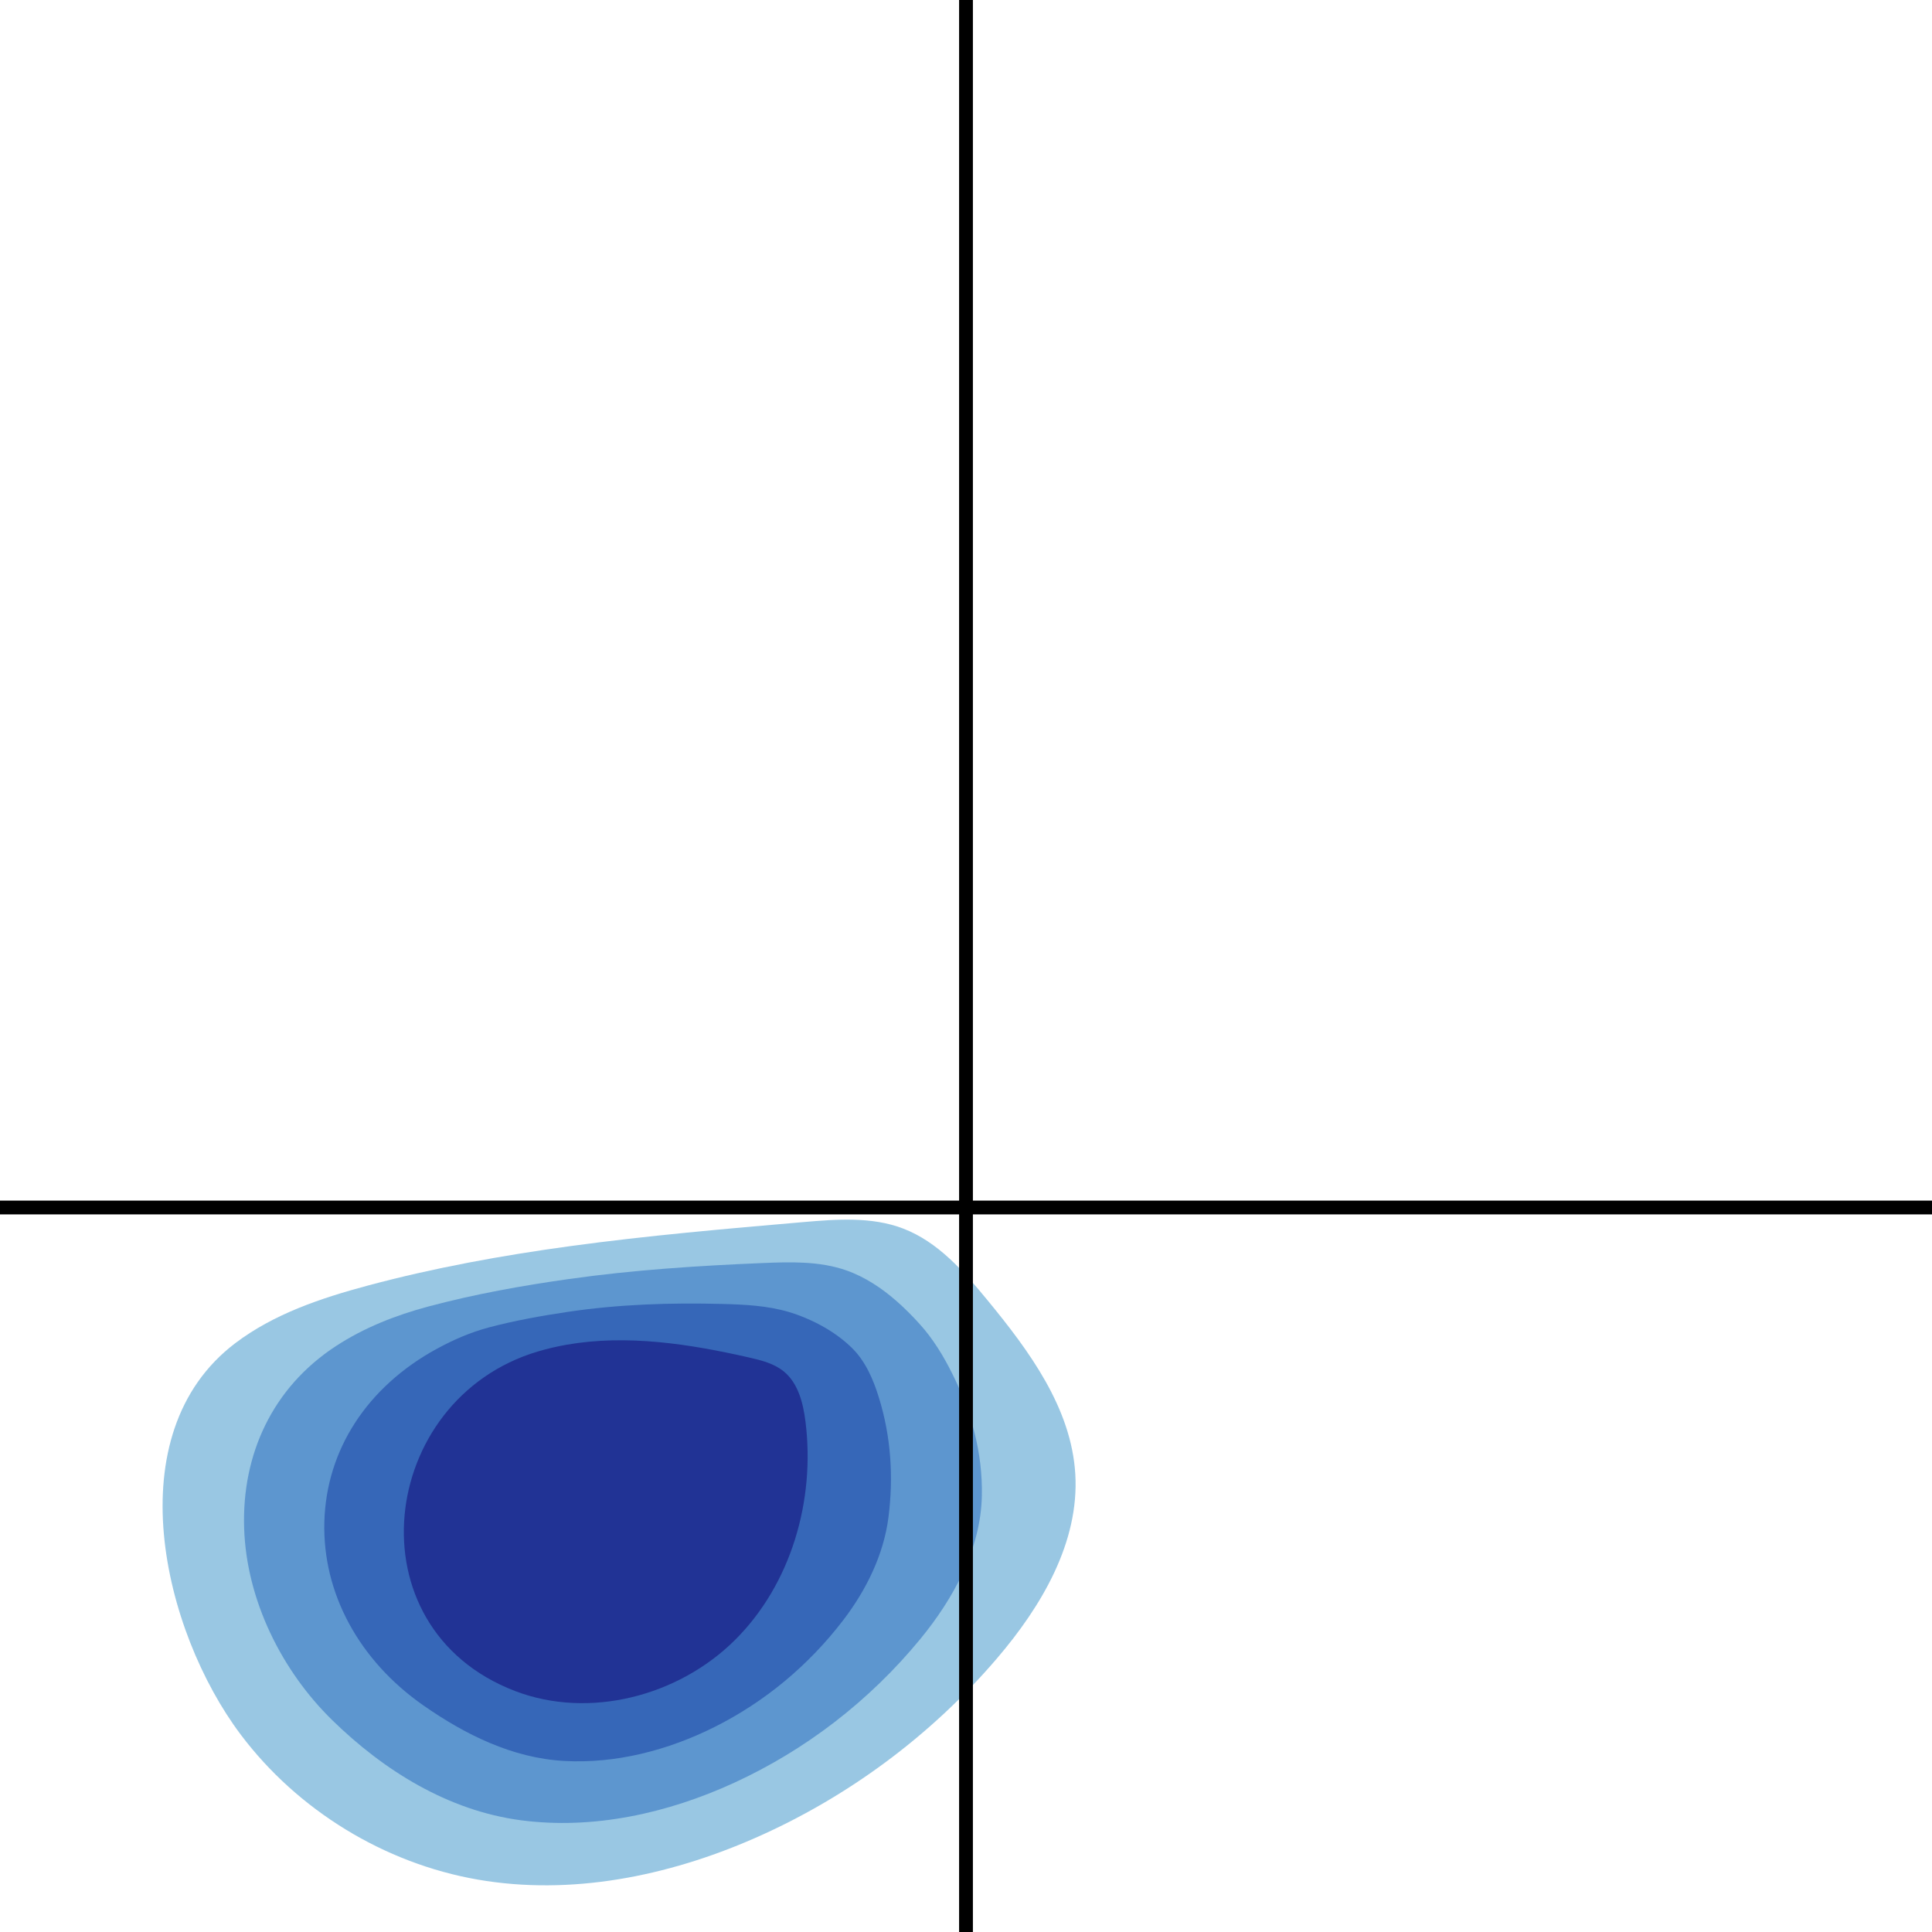 <?xml version="1.0" encoding="iso-8859-1"?>
<!-- Generator: Adobe Illustrator 21.0.0, SVG Export Plug-In . SVG Version: 6.00 Build 0)  -->
<svg version="1.1" id="Layer_1" xmlns="http://www.w3.org/2000/svg" xmlns:xlink="http://www.w3.org/1999/xlink" x="0px" y="0px"
	 viewBox="0 0 400 400" style="enable-background:new 0 0 400 400;" xml:space="preserve">
<line style="fill:none;stroke:#000000;stroke-width:2.854;stroke-miterlimit:10;" x1="0" y1="250" x2="400" y2="250"/>
<g>
	<path style="opacity:0.5;fill:#3490C8;" d="M118.15,257.985c-14.164,1.932-28.218,4.48-42.026,8.184
		c-9.689,2.599-19.429,5.864-27.421,11.927c-12.406,9.412-16.143,24.322-14.771,39.549c1.373,15.227,7.855,30.773,15.888,41.459
		c11.801,15.698,29.72,26.669,49.068,30.042c19.26,3.357,39.272-0.666,57.187-8.494c19.299-8.434,36.649-21.29,50.336-37.298
		c9.21-10.773,17.061-24.009,16.218-38.157c-0.814-13.668-9.505-25.458-18.204-36.033c-4.905-5.962-10.239-12.056-17.451-14.81
		c-6.53-2.493-13.774-1.928-20.738-1.326C150.195,254.414,134.102,255.809,118.15,257.985z"/>
	<path style="opacity:0.5;fill:#2367BD;" d="M69.581,278.67c-13.308,8.682-19.511,22.616-19.037,37.667
		c0.474,15.051,7.876,29.657,18.203,39.764c10.709,10.481,24.045,18.779,39.097,20.765c14.968,1.978,30.396-1.433,44.183-7.772
		c7.375-3.391,14.361-7.62,20.787-12.572c6.521-5.026,12.466-10.781,17.69-17.137c6.981-8.494,12.549-18.751,12.779-29.677
		c0.187-8.87-2.143-17.331-6.103-25.262c-1.821-3.666-4.018-7.293-6.803-10.355c-2.907-3.196-6.079-6.164-9.682-8.407
		c-1.737-1.084-3.577-2.009-5.55-2.693c-5.483-1.901-11.454-1.734-17.242-1.492c-13.363,0.553-26.776,1.426-40.028,3.296
		c-9.833,1.387-19.598,3.138-29.193,5.703C81.946,272.296,75.405,274.87,69.581,278.67z"/>
	<path style="opacity:0.5;fill:#1039A2;" d="M90.458,279.244c-14.446,7.875-22.879,20.91-23.304,35.785
		c-0.425,14.875,7.27,28.83,20.517,38.069c8.612,6.006,18.37,10.89,29.127,11.488c10.676,0.599,21.519-2.201,31.18-7.05
		c5.168-2.594,10.037-5.774,14.478-9.465c4.512-3.751,8.584-8.002,12.139-12.653c4.752-6.215,8.347-13.525,9.34-21.197
		c1.089-8.409,0.531-16.809-1.966-24.855c-1.152-3.744-2.783-7.571-5.643-10.347c-2.475-2.401-5.353-4.233-8.419-5.644
		c-1.472-0.68-2.998-1.276-4.593-1.747c-4.436-1.308-9.134-1.539-13.747-1.658c-10.684-0.281-21.42,0.062-31.971,1.634
		c-5.504,0.82-10.978,1.796-16.361,3.221C97.458,275.825,93.865,277.387,90.458,279.244z"/>
	<path style="opacity:0.5;fill:#0D0073;" d="M117.319,278.412c-2.012,0.354-4.008,0.817-5.983,1.405
		c-16.522,4.918-26.247,19.205-27.571,33.903s5.752,29.808,22.831,36.374c15.357,5.903,33.808,1.097,45.502-10.476
		c5.847-5.787,10.029-13.039,12.491-20.886c2.462-7.846,3.205-16.286,2.172-24.447c-0.484-3.821-1.503-7.9-4.483-10.34
		c-2.009-1.645-4.626-2.302-7.157-2.88C142.732,278.234,129.725,276.232,117.319,278.412z"/>
</g>
<line style="fill:none;stroke:#000000;stroke-width:2.857;stroke-miterlimit:10;" x1="200" y1="0" x2="200" y2="400"/>
</svg>
